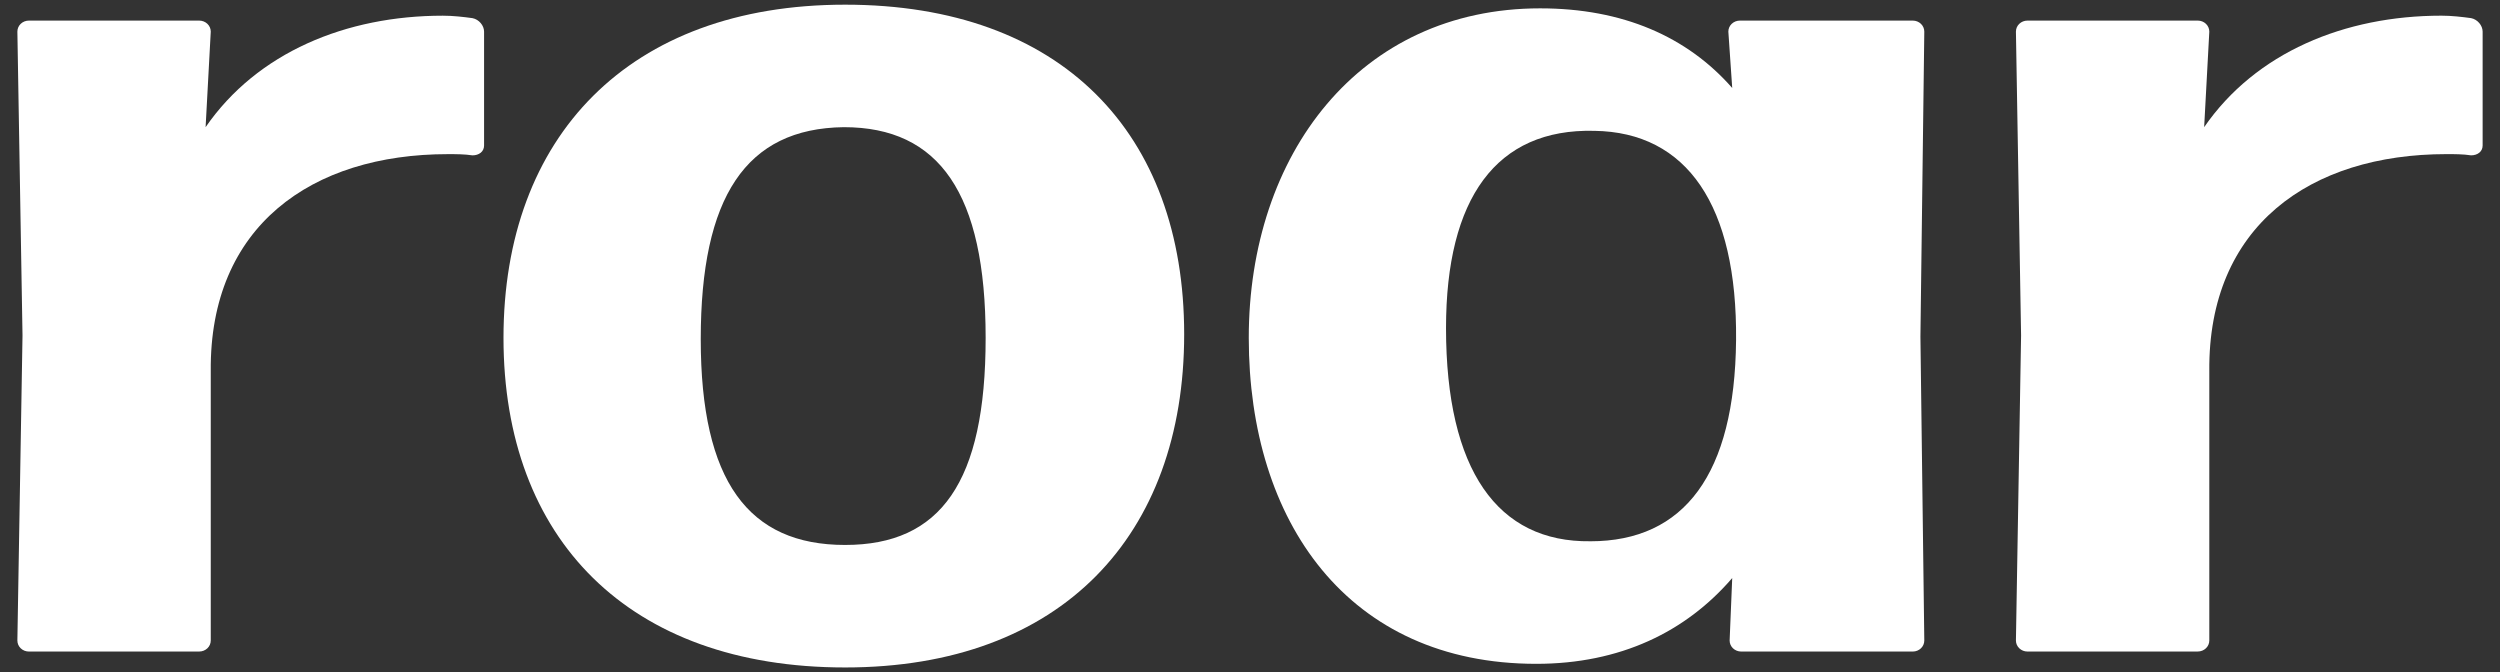 <?xml version="1.0" encoding="UTF-8"?>
<svg id="Layer_1" data-name="Layer 1" xmlns="http://www.w3.org/2000/svg" viewBox="0 0 1245.99 334.99">
  <rect x="0" y="0" width="1245.99" height="334.99" fill="#333333" stroke="none"/>
  <defs>
    <style>
      .cls-1 {
        fill: #fff;
      }
    </style>
  </defs>
  <path class="cls-1" d="M14.43,324.73c-3.22,0-5.77-2.45-5.77-5.5l2.56-152.04L8.66,15.76c0-3.06,2.56-5.5,5.77-5.5h84.82c3.22,0,5.79,2.45,5.79,5.5l-2.57,47.62C128.17,26.14,172.51,7.82,220.69,7.82c5.15,0,10.28.61,14.78,1.22,3.22.61,5.79,3.67,5.79,6.72v56.78c0,3.06-2.57,4.89-5.79,4.89-3.86-.61-8.35-.61-12.21-.61-68.11,0-118.86,36.02-118.22,108.08v134.32c0,3.06-2.57,5.5-5.79,5.5H14.43Z"/>
  <path class="cls-1" d="M421.2,332.66c-107.94,0-170.26-64.11-170.26-164.25S313.26,2.33,421.2,2.33s168.99,64.11,168.99,164.25-61.05,166.08-168.99,166.08ZM421.2,271.6c47.56,0,70.04-31.15,70.04-103.19s-23.13-105.03-70.68-105.03c-48.83.61-71.31,34.8-71.31,105.64s23.77,102.58,71.95,102.58Z"/>
  <path class="cls-1" d="M867.83,324.73c-3.22,0-5.79-2.45-5.79-5.5l1.29-31.13c-23.13,26.87-55.9,42.75-97.67,42.75-93.81,0-143.28-70.84-143.28-162.43S677.64,4.16,767.59,4.16c41.12,0,73.26,14.05,95.74,39.69l-1.93-28.09c0-3.06,2.57-5.5,5.79-5.5h86.1c3.2,0,5.77,2.45,5.77,5.5l-1.93,152.04,1.93,151.43c0,3.06-2.57,5.5-5.77,5.5h-85.46ZM792.64,269.77c46.91,0,71.97-33.58,72.61-100.14.64-67.17-24.41-103.8-70.68-104.42-48.83-1.22-73.88,33.58-73.88,98.3,0,70.84,25.7,106.86,71.95,106.25Z"/>
  <path class="cls-1" d="M1010.52,324.73c-3.22,0-5.79-2.45-5.79-5.5l2.57-152.04-2.57-151.43c0-3.06,2.57-5.5,5.79-5.5h84.82c3.2,0,5.77,2.45,5.77,5.5l-2.57,47.62c25.7-37.25,70.04-55.57,118.24-55.57,5.13,0,10.28.61,14.78,1.22,3.2.61,5.77,3.67,5.77,6.72v56.78c0,3.06-2.57,4.89-5.77,4.89-3.86-.61-8.36-.61-12.21-.61-68.12,0-118.88,36.02-118.24,108.08v134.32c0,3.06-2.57,5.5-5.77,5.5h-84.82Z"/>
</svg>